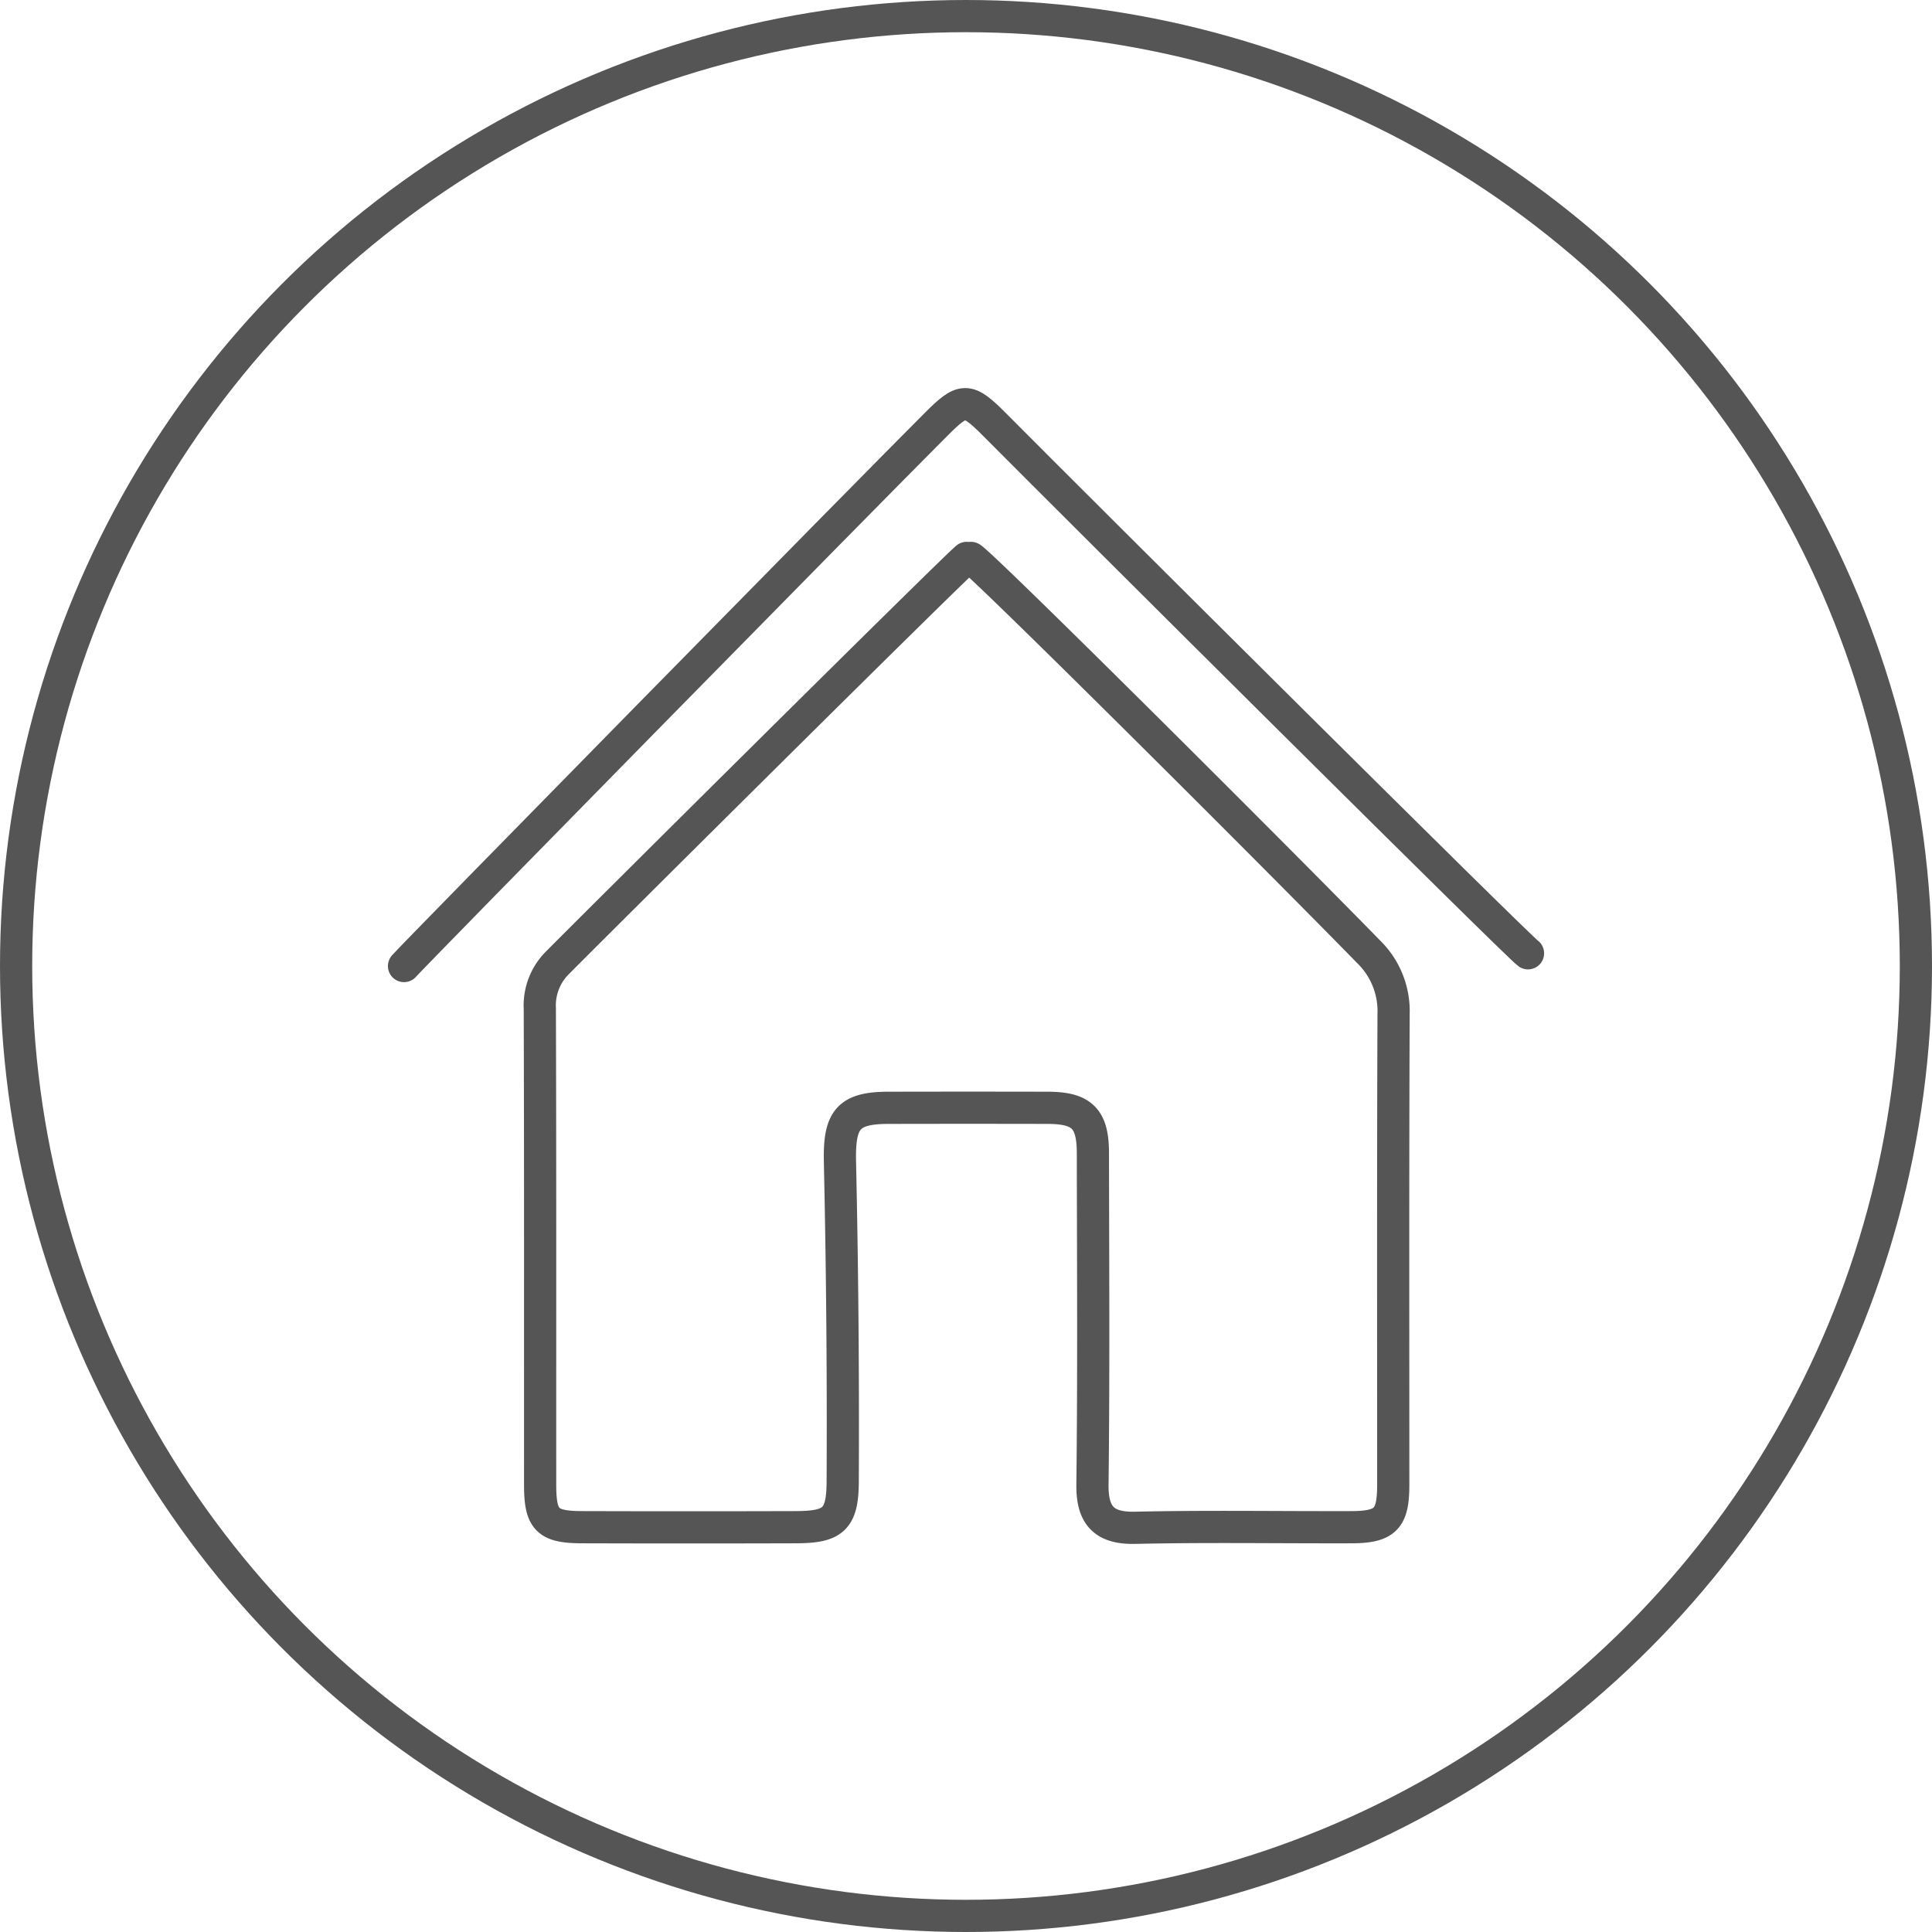 <svg xmlns="http://www.w3.org/2000/svg" xmlns:xlink="http://www.w3.org/1999/xlink" width="120" height="120" viewBox="0 0 120 120">
  <defs>
    <clipPath id="clip-path">
      <rect id="長方形_480" data-name="長方形 480" width="72" height="72" fill="none" stroke="#555" stroke-width="2"/>
    </clipPath>
  </defs>
  <g id="グループ_205" data-name="グループ 205" transform="translate(-1305 -5396)">
    <g id="icon1" transform="translate(1305 5396)" fill="none" stroke="#555" stroke-width="2">
      <circle cx="60" cy="60" r="60" stroke="none"/>
      <circle cx="60" cy="60" r="59" fill="none"/>
    </g>
    <g id="グループ_213" data-name="グループ 213" transform="translate(1329 5420)">
      <g id="グループ_212" data-name="グループ 212" transform="translate(0 0)" clip-path="url(#clip-path)">
        <path id="パス_46" data-name="パス 46" d="M70.563,34.857C69.924,34.417,42.678,7.3,37.44,2.027,35.735.31,35.461.339,33.78,2.021,29.2,6.606,1.186,35.121.75,35.649" transform="translate(0.344 0.354)" fill="none" stroke="#555" stroke-linecap="round" stroke-linejoin="round" stroke-width="2"/>
        <path id="パス_47" data-name="パス 47" d="M33.049,7.233C32.062,8.055,9.631,30.351,7.6,32.409a3.737,3.737,0,0,0-1.066,2.816c.032,9.859.016,19.718.02,29.576,0,2.183.435,2.63,2.613,2.636q6.623.02,13.247,0c2.311-.007,2.921-.445,2.933-2.813q.048-9.946-.171-19.893c-.054-2.573.478-3.339,2.991-3.343q4.968-.011,9.935,0c2.116.009,2.782.676,2.785,2.813.01,6.866.054,13.732-.028,20.6-.023,1.926.738,2.716,2.648,2.673,4.471-.1,8.946-.024,13.42-.037,2.131-.006,2.615-.51,2.615-2.636,0-9.741-.019-19.483.02-29.224A5.146,5.146,0,0,0,58,31.684C52.027,25.563,33.863,7.467,33.31,7.233" transform="translate(2.995 3.42)" fill="none" stroke="#555" stroke-linecap="round" stroke-linejoin="round" stroke-width="2"/>
      </g>
    </g>
  </g>
</svg>
